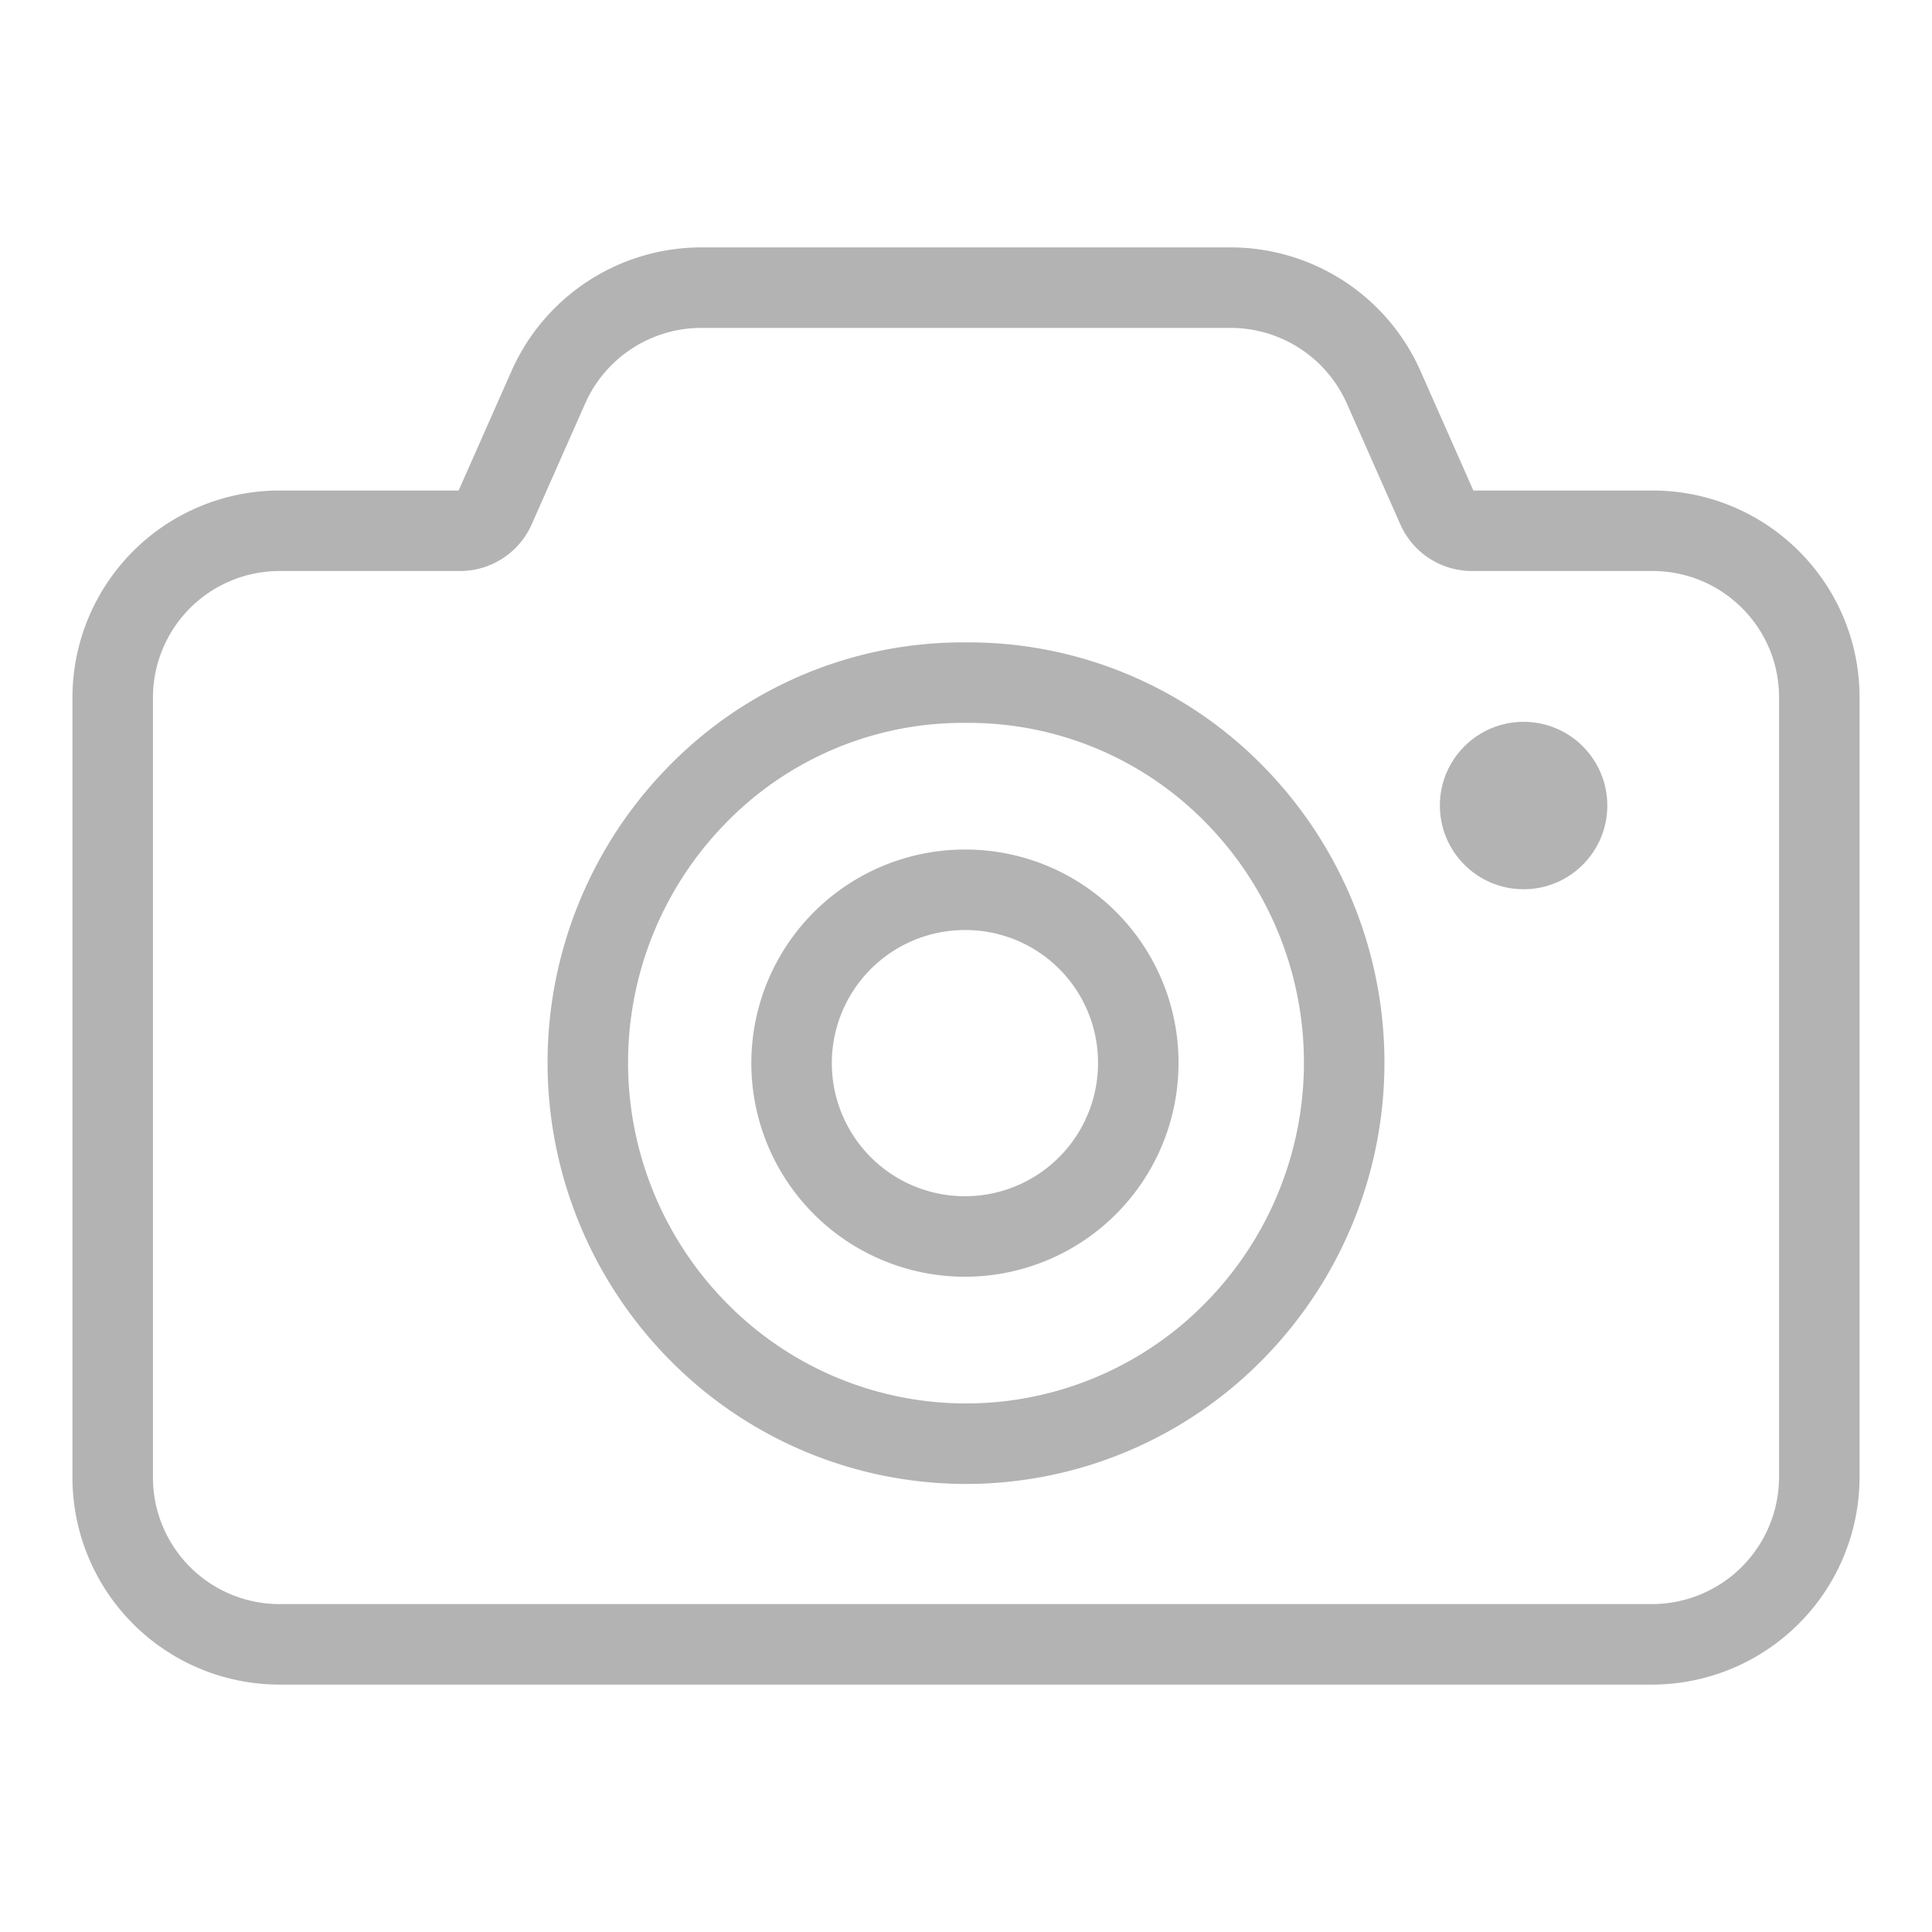 <svg xmlns="http://www.w3.org/2000/svg" viewBox="0 0 36 36"><defs><style>.a{fill:none;stroke:#b3b3b3;stroke-linecap:round;stroke-linejoin:round;stroke-width:1.5px;}.b{fill:#b3b3b3;}</style></defs><title>icon_アートボード 4</title><path class="a" d="M18,16.58a3.23,3.23,0,1,0,3.21,3.23A3.22,3.22,0,0,0,18,16.58Z"/><path class="a" d="M33,10.81a3.1,3.1,0,0,0-2.2-.92H27.43a.71.71,0,0,1-.65-.42l-1-2.26a3.12,3.12,0,0,0-2.84-1.85H13.06a3.12,3.12,0,0,0-2.84,1.85h0l-1,2.26a.71.71,0,0,1-.65.42H5.21A3.11,3.11,0,0,0,2.1,13V27.51a3.11,3.11,0,0,0,3.11,3.13H30.79a3.12,3.12,0,0,0,3.11-3.13V13A3.09,3.09,0,0,0,33,10.81Z"/><path class="a" d="M18,12.72a6.91,6.91,0,0,0-5,2.08,7.13,7.13,0,0,0,0,10,7,7,0,0,0,10,0,7.13,7.13,0,0,0,0-10A6.93,6.93,0,0,0,18,12.72Z"/><circle class="b" cx="28.39" cy="15.01" r="1.56"/></svg>